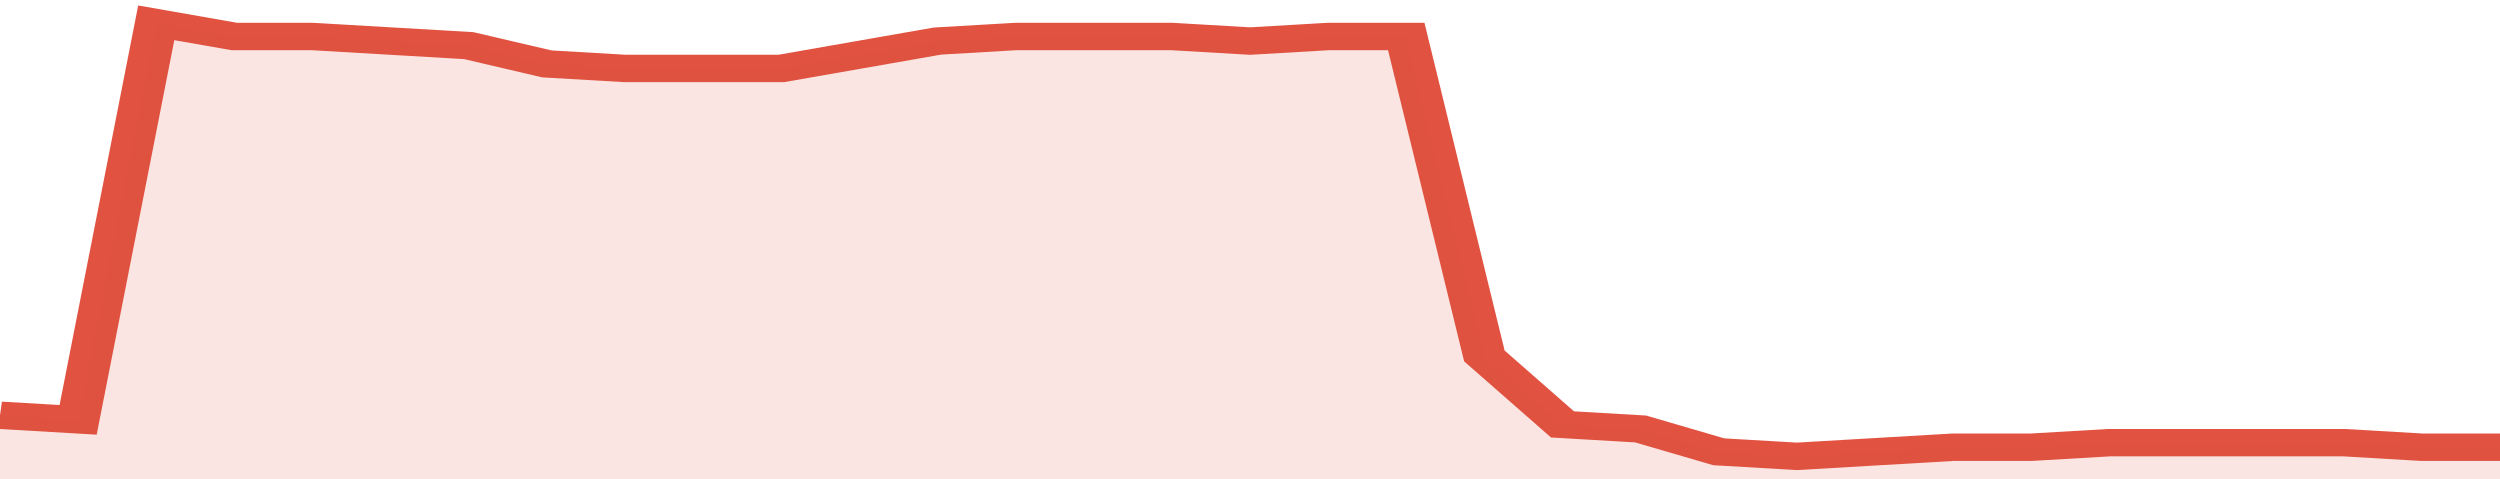 <svg xmlns="http://www.w3.org/2000/svg" viewBox="0 0 352 105" width="120" height="23" preserveAspectRatio="none">
				 <polyline fill="none" stroke="#E15241" stroke-width="6" points="0, 91 11, 92 22, 5 33, 8 44, 8 55, 9 66, 10 77, 14 88, 15 99, 15 110, 15 121, 12 132, 9 143, 8 154, 8 165, 8 176, 9 187, 8 198, 8 209, 78 220, 93 231, 94 242, 99 253, 100 264, 99 275, 98 286, 98 297, 97 308, 97 319, 97 330, 97 341, 98 352, 98 352, 98 "> </polyline>
				 <polygon fill="#E15241" opacity="0.15" points="0, 105 0, 91 11, 92 22, 5 33, 8 44, 8 55, 9 66, 10 77, 14 88, 15 99, 15 110, 15 121, 12 132, 9 143, 8 154, 8 165, 8 176, 9 187, 8 198, 8 209, 78 220, 93 231, 94 242, 99 253, 100 264, 99 275, 98 286, 98 297, 97 308, 97 319, 97 330, 97 341, 98 352, 98 352, 105 "></polygon>
			</svg>